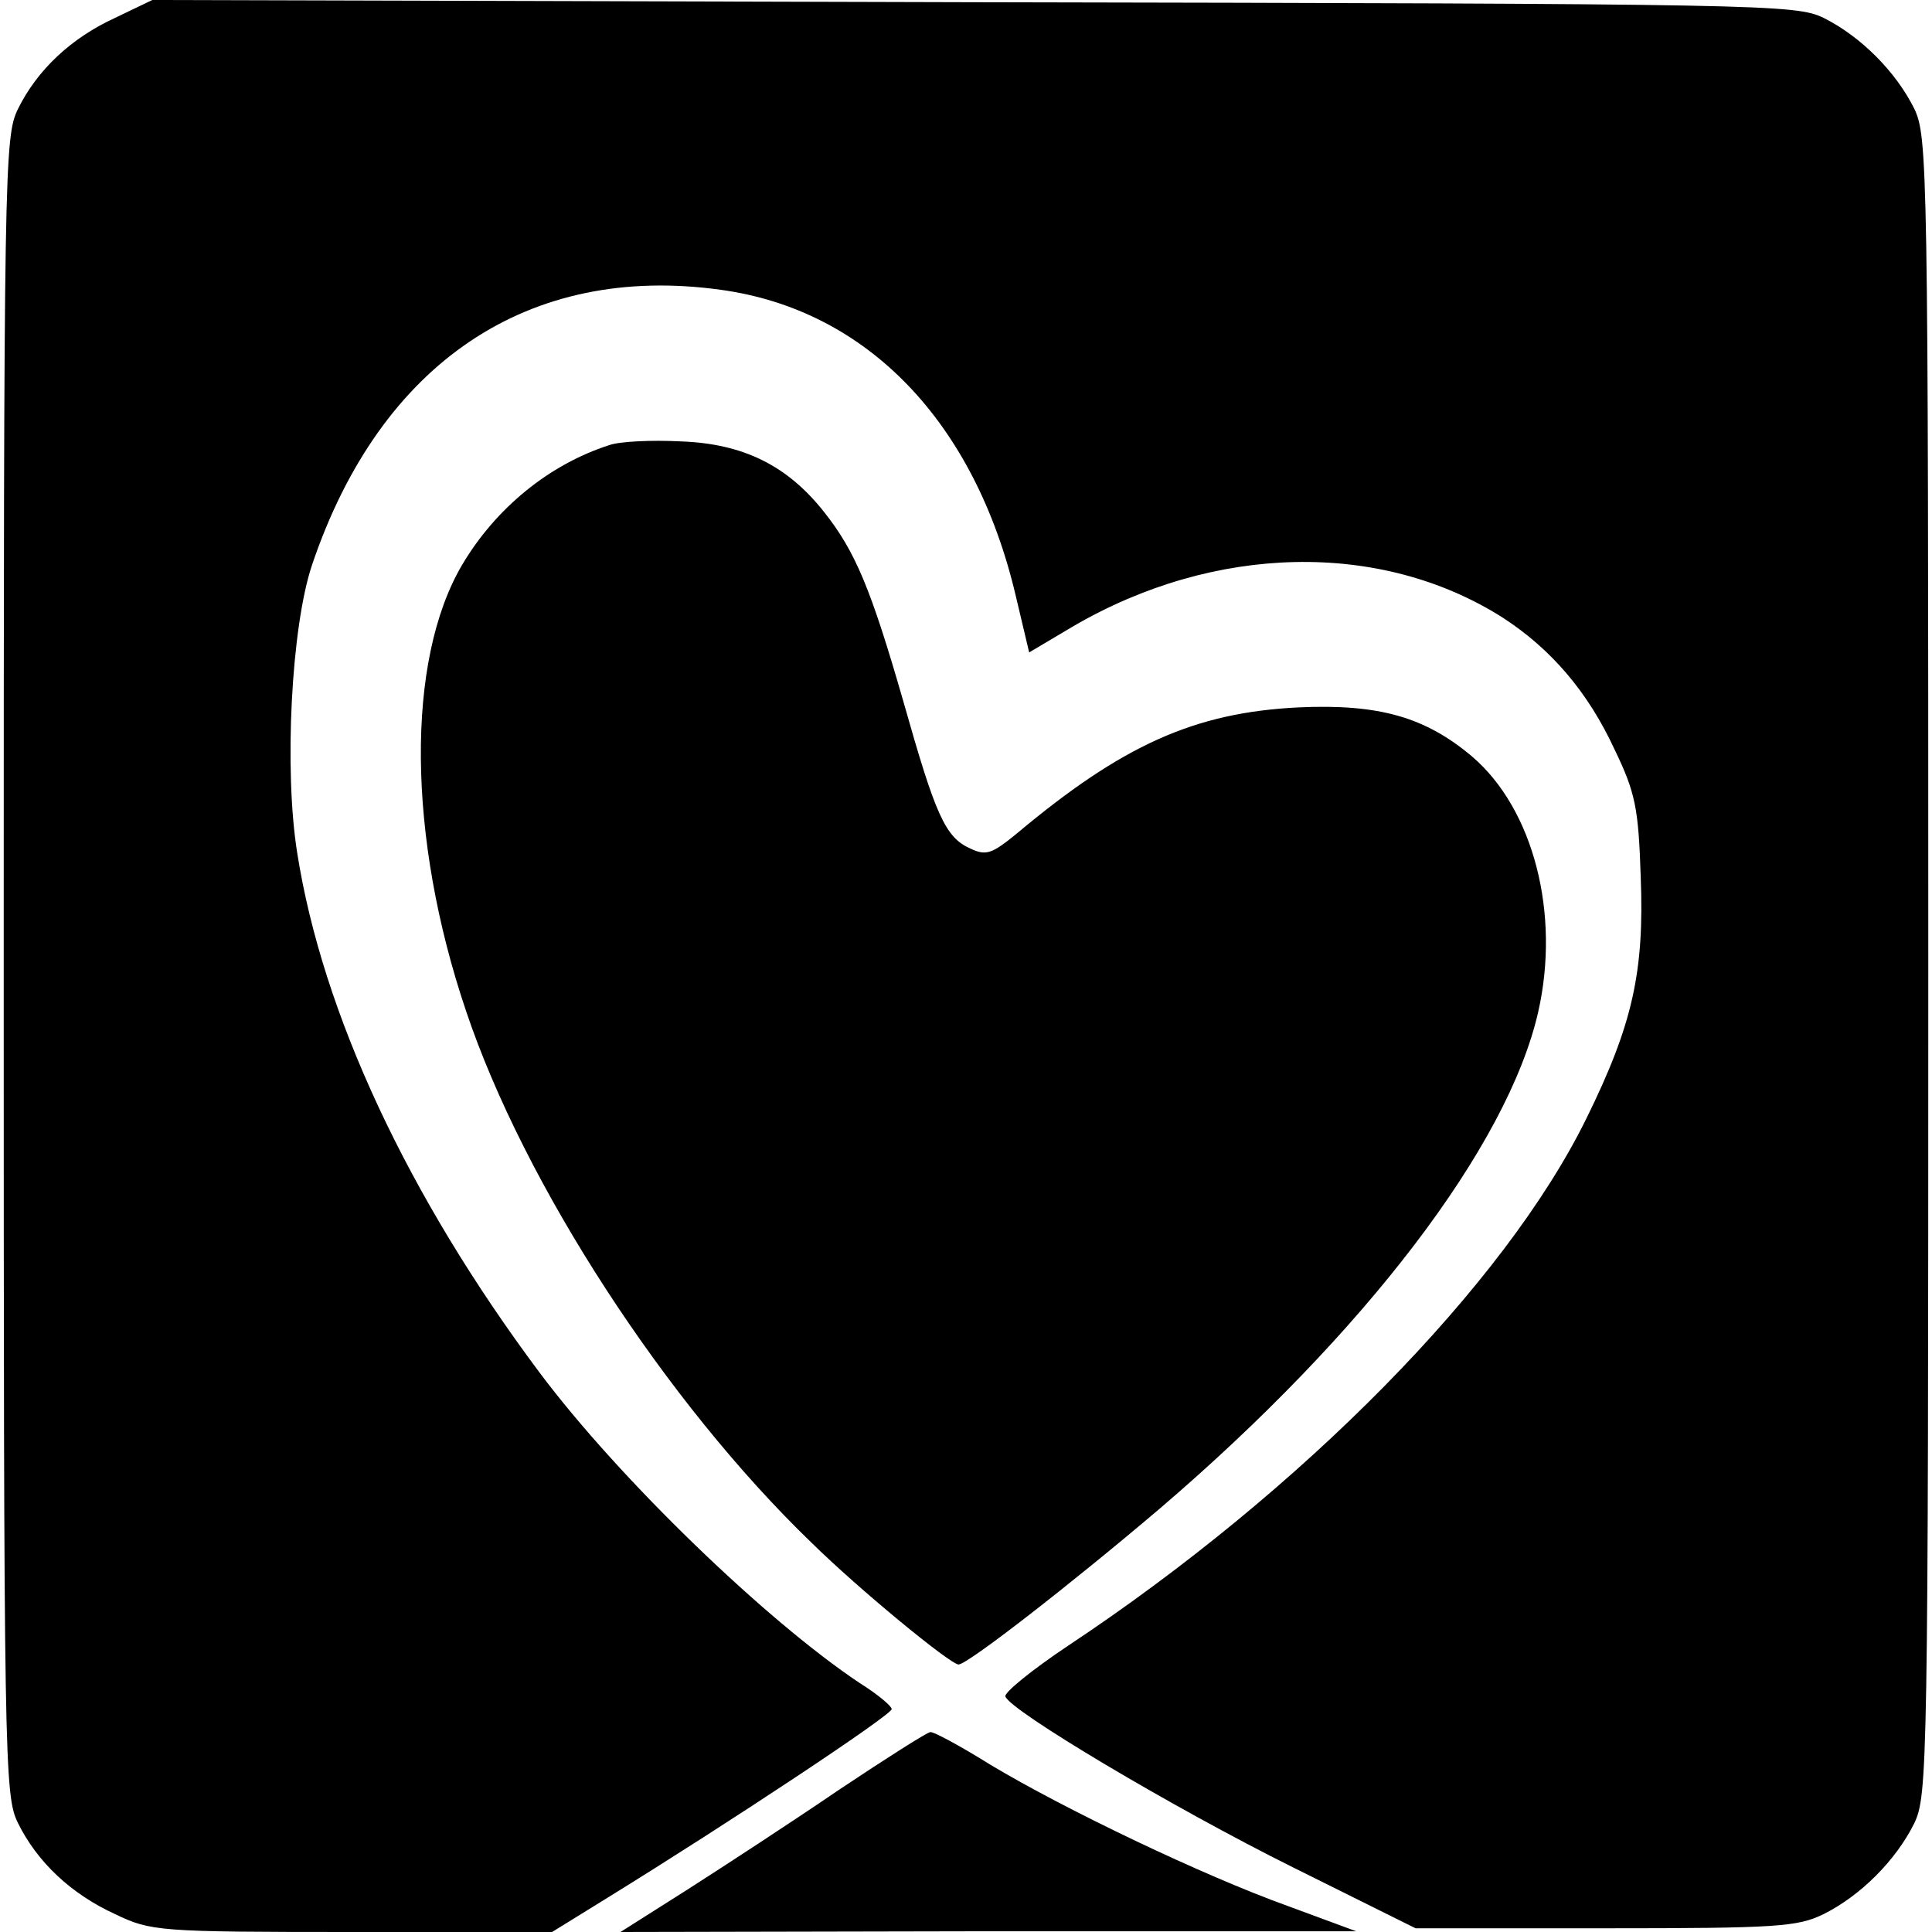 <?xml version="1.0" standalone="no"?>
<!DOCTYPE svg PUBLIC "-//W3C//DTD SVG 20010904//EN"
 "http://www.w3.org/TR/2001/REC-SVG-20010904/DTD/svg10.dtd">
<svg version="1.0" xmlns="http://www.w3.org/2000/svg"
 width="260pt" height="260pt" viewBox="0 0 260 260"
 preserveAspectRatio="xMidYMid meet">
<g transform="translate(0,260) scale(0.1,-0.1)"
fill="#000000" stroke="none">
<path d="M155 2576 c-59 -27 -105 -70 -131 -123 -18 -37 -19 -78 -19 -1153 0
-1075 1 -1116 19 -1153 26 -53 72 -96 131 -123 48 -23 58 -24 319 -24 l269 0
76 47 c162 100 381 245 381 253 0 4 -19 20 -43 35 -126 84 -324 275 -431 418
-177 237 -292 483 -326 699 -18 112 -8 305 20 388 92 272 291 406 550 370 197
-27 342 -178 397 -412 l18 -76 59 35 c190 111 414 116 578 12 65 -42 115 -100
151 -178 28 -58 32 -79 35 -171 5 -128 -11 -199 -73 -325 -110 -224 -383 -501
-698 -710 -48 -32 -86 -63 -84 -68 6 -19 226 -150 387 -230 l165 -82 255 0
c232 0 259 2 294 19 50 25 97 72 122 122 18 38 19 71 19 1154 0 1083 -1 1116
-19 1154 -25 50 -72 97 -122 122 -38 18 -74 19 -1144 21 l-1105 3 -50 -24z"/>
<path d="M820 2001 c-81 -26 -153 -85 -198 -161 -76 -129 -74 -366 5 -600 78
-233 269 -527 465 -716 64 -63 187 -164 198 -164 12 0 151 108 271 210 276
236 468 488 509 668 30 132 -6 273 -89 344 -63 53 -125 71 -234 66 -140 -7
-237 -51 -379 -170 -33 -27 -41 -30 -62 -20 -34 15 -47 45 -90 197 -44 153
-65 203 -107 256 -49 62 -108 92 -193 95 -39 2 -82 0 -96 -5z"/>
<path d="M1130 192 c-63 -43 -155 -103 -205 -135 l-90 -57 495 1 495 0 -92 34
c-114 41 -300 130 -400 190 -40 25 -77 45 -81 44 -4 0 -59 -35 -122 -77z"/>
</g>
</svg>
